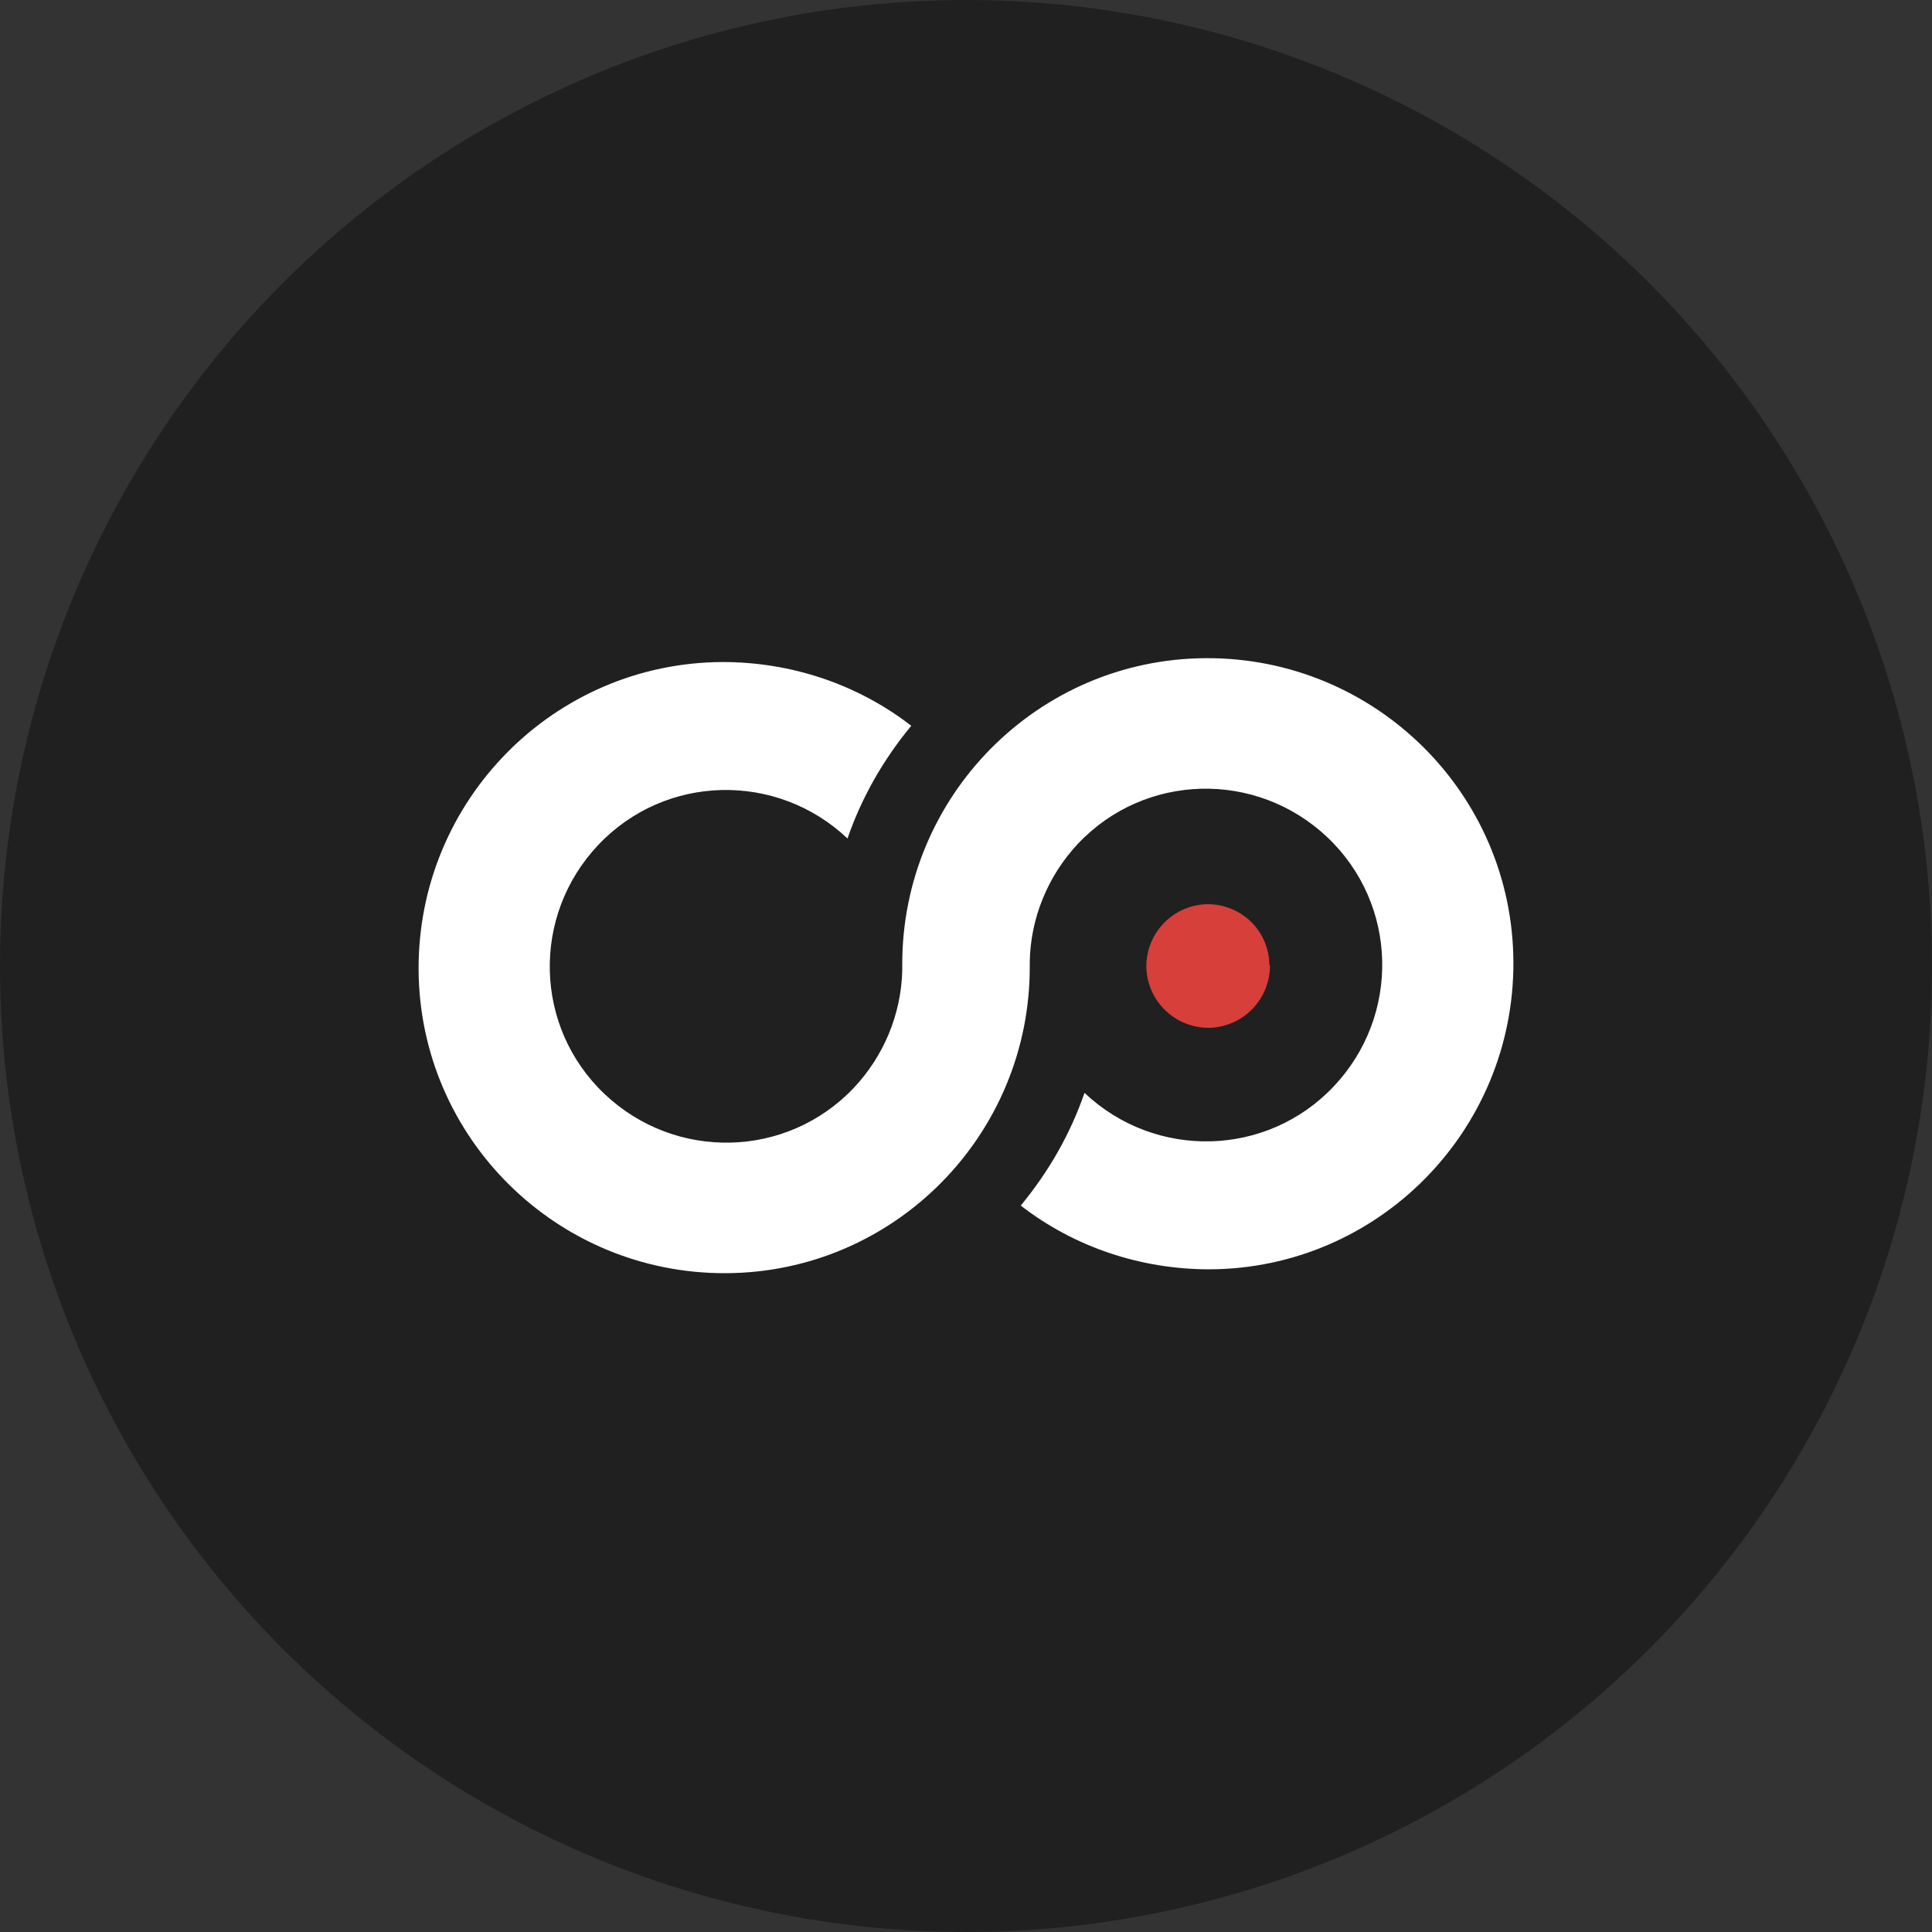 <?xml version='1.0' encoding='utf-8'?>
<svg xmlns="http://www.w3.org/2000/svg" version="1.1" viewBox="0 0 300 300" width="300" height="300">
  <rect x="0" y="0" width="300" height="300" fill="#333333" stroke="none"/>
  <defs>
    <style>
      .cls-1 {
        fill: #fff;
      }

      .cls-2 {
        fill: #d73f3b;
      }

      .cls-3 {
        fill: #202020;
      }
    </style>
  <clipPath id="bz_circular_clip"><circle cx="150.0" cy="150.0" r="150.0" /></clipPath></defs>
  
  <g clip-path="url(#bz_circular_clip)"><g>
    <g id="Layer_1">
      <rect class="cls-3" x="0" width="300" height="300" />
      <g id="logo-ccs">
        <path id="_Контур_13692" data-name="Контур_13692" class="cls-1" d="M159.9,150c.1,26.2-21,47.6-47.2,47.7-26.2.1-47.6-21-47.7-47.2-.1-26.2,21-47.6,47.2-47.7,10.6,0,20.9,3.4,29.3,9.9-4.3,5.2-7.7,11.1-9.9,17.5-11-10.4-28.3-10-38.7,1-10.4,11-10,28.3,1,38.7,11,10.4,28.3,10,38.7-1,4.6-4.9,7.3-11.3,7.5-18.1v-.9c-.1-26.2,21-47.6,47.2-47.7,26.2-.1,47.6,21,47.7,47.2.1,26.2-21,47.6-47.2,47.7-10.6,0-20.9-3.4-29.3-9.9,4.3-5.2,7.7-11.1,9.9-17.5,11,10.4,28.3,10,38.7-1,10.4-11,10-28.3-1-38.7-11-10.4-28.3-10-38.7,1-4.7,5-7.4,11.6-7.5,18.4v.5Z" />
        <path id="_Контур_13693" data-name="Контур_13693" class="cls-2" d="M197.2,149.9c0,5.3-4.2,9.6-9.5,9.7-5.3,0-9.6-4.2-9.7-9.5,0-5.3,4.2-9.6,9.5-9.7h0c5.3,0,9.6,4.2,9.6,9.5h0" />
      </g>
    </g>
  </g>
</g></svg>